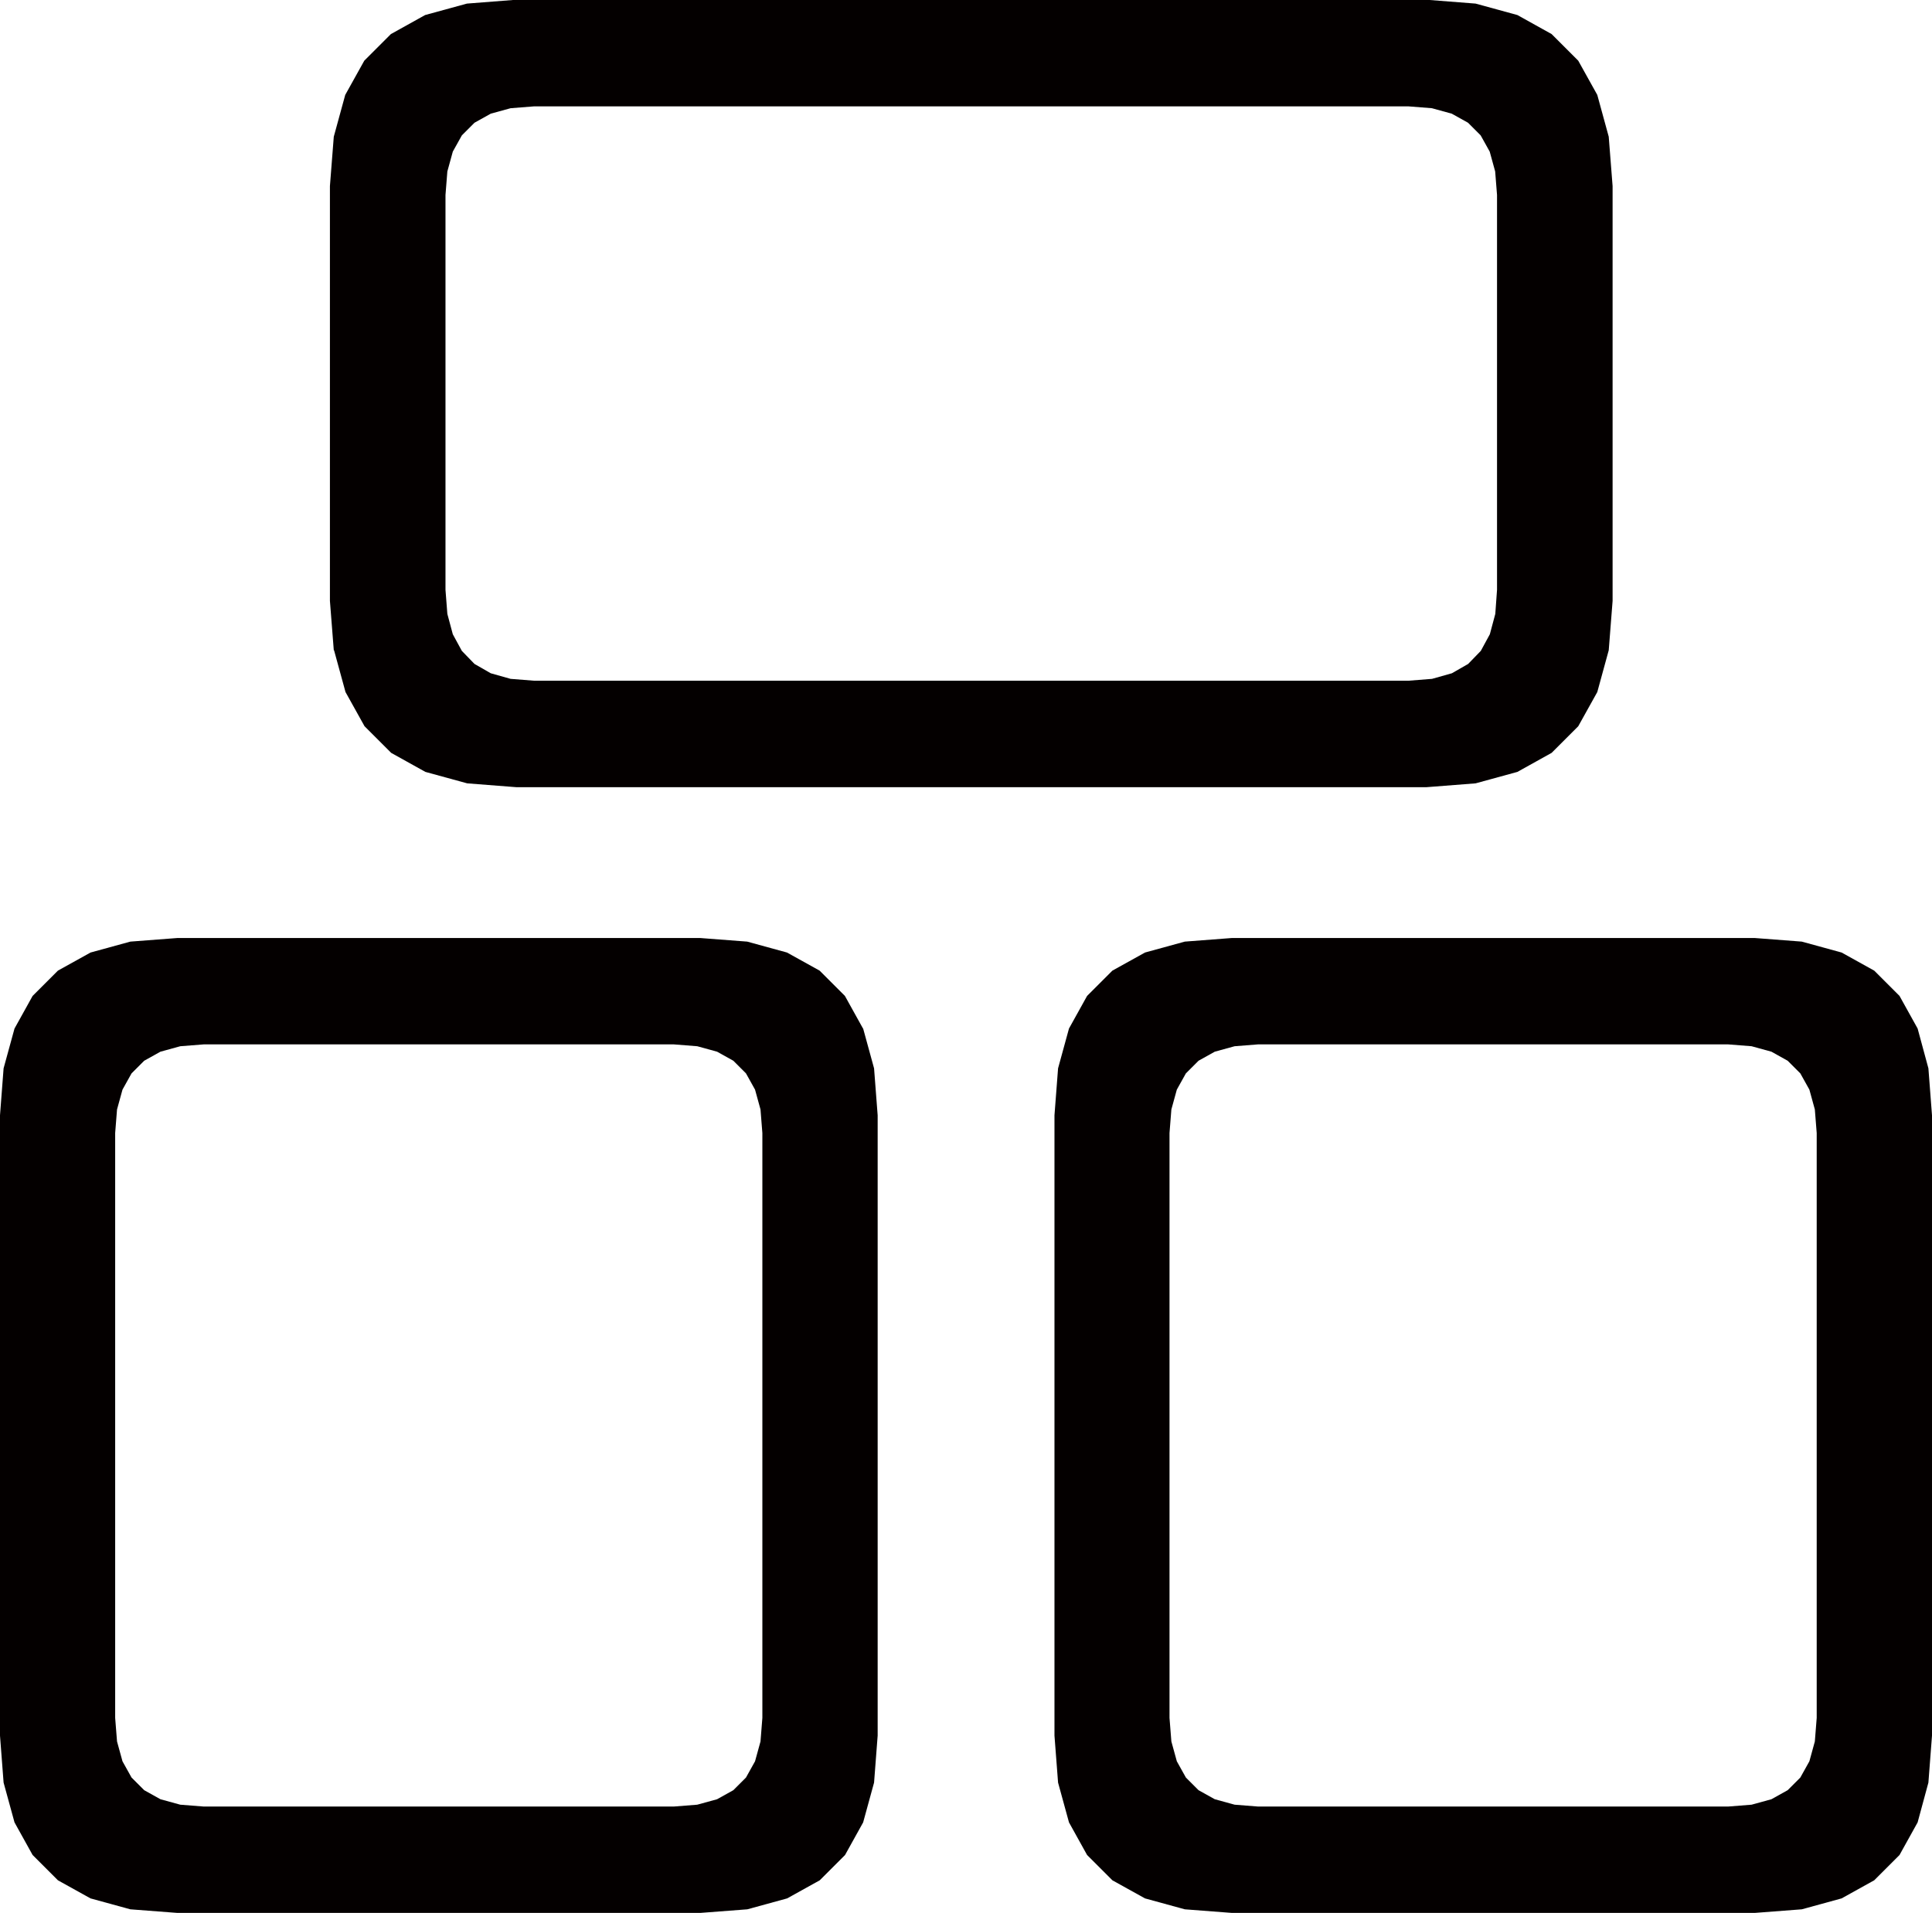 <?xml version="1.0" encoding="UTF-8"?>
<svg id="_圖層_2" data-name="圖層 2" xmlns="http://www.w3.org/2000/svg" viewBox="0 0 145.11 143.71">
  <defs>
    <style>
      .cls-1 {
        fill: #040000;
      }
    </style>
  </defs>
  <g id="_文字" data-name="文字">
    <g>
      <path class="cls-1" d="M25.09,48.85l.86,3.14,1.43,2.57,2,2,2.57,1.43,3.14.86,3.71.29h68.32l3.71-.29,3.14-.86,2.57-1.43,2-2,1.43-2.57.86-3.14.29-3.71V13.98s-.29-3.71-.29-3.71l-.86-3.14-1.43-2.57-2-2-2.57-1.43-3.14-.86-3.71-.29H38.78l-3.71.29-3.14.86-2.57,1.43-2,2-1.43,2.57-.86,3.14-.29,3.71v31.16s.29,3.71.29,3.71ZM33.46,14.65l.14-1.77.41-1.49.68-1.22.95-.95,1.22-.68,1.49-.41,1.77-.14h65.66l1.77.14,1.49.41,1.22.68.95.95.68,1.22.41,1.49.14,1.77v29.66s-.13,1.81-.13,1.81l-.41,1.53-.68,1.25-.95.98-1.22.7-1.49.42-1.77.14H40.12l-1.77-.14-1.49-.42-1.22-.7-.95-.98-.68-1.25-.41-1.53-.14-1.81V14.65Z"/>
      <path class="cls-1" d="M144.84,80.26l-.81-2.99-1.36-2.45-1.9-1.9-2.45-1.36-2.99-.82-3.53-.27h-39.28l-3.53.27-2.99.82-2.45,1.36-1.9,1.9-1.36,2.45-.82,2.99-.27,3.53v46.6l.27,3.53.82,2.99,1.36,2.45,1.9,1.9,2.45,1.36,2.99.82,3.53.27h39.28l3.53-.27,2.99-.82,2.45-1.36,1.9-1.9,1.36-2.45.81-2.99.27-3.53v-46.6l-.27-3.53ZM136.45,129.06l-.14,1.77-.41,1.49-.68,1.22-.95.95-1.22.68-1.49.41-1.77.14h-35.29l-1.77-.14-1.49-.41-1.22-.68-.95-.95-.68-1.22-.41-1.49-.14-1.77v-43.94l.14-1.77.41-1.49.68-1.22.95-.95,1.22-.68,1.49-.41,1.77-.14h35.29l1.77.14,1.49.41,1.22.68.95.95.68,1.22.41,1.49.14,1.77v43.94Z"/>
      <path class="cls-1" d="M64.82,77.27l-1.36-2.45-1.9-1.9-2.45-1.36-2.99-.82-3.53-.27H13.32l-3.53.27-2.99.82-2.45,1.36-1.9,1.9-1.36,2.45-.82,2.99-.27,3.53v46.6l.27,3.53.82,2.99,1.36,2.45,1.9,1.9,2.45,1.36,2.99.82,3.53.27h39.28l3.53-.27,2.99-.82,2.45-1.36,1.9-1.9,1.36-2.45.82-2.99.27-3.53v-46.6l-.27-3.53-.82-2.99ZM57.26,85.12v43.94l-.14,1.77-.41,1.49-.68,1.22-.95.95-1.22.68-1.49.41-1.77.14H15.31l-1.77-.14-1.49-.41-1.22-.68-.95-.95-.68-1.22-.41-1.49-.14-1.77v-43.94l.14-1.77.41-1.49.68-1.22.95-.95,1.22-.68,1.49-.41,1.77-.14h35.29l1.77.14,1.49.41,1.22.68.95.95.68,1.22.41,1.49.14,1.77Z"/>
    </g>
  </g>
</svg>